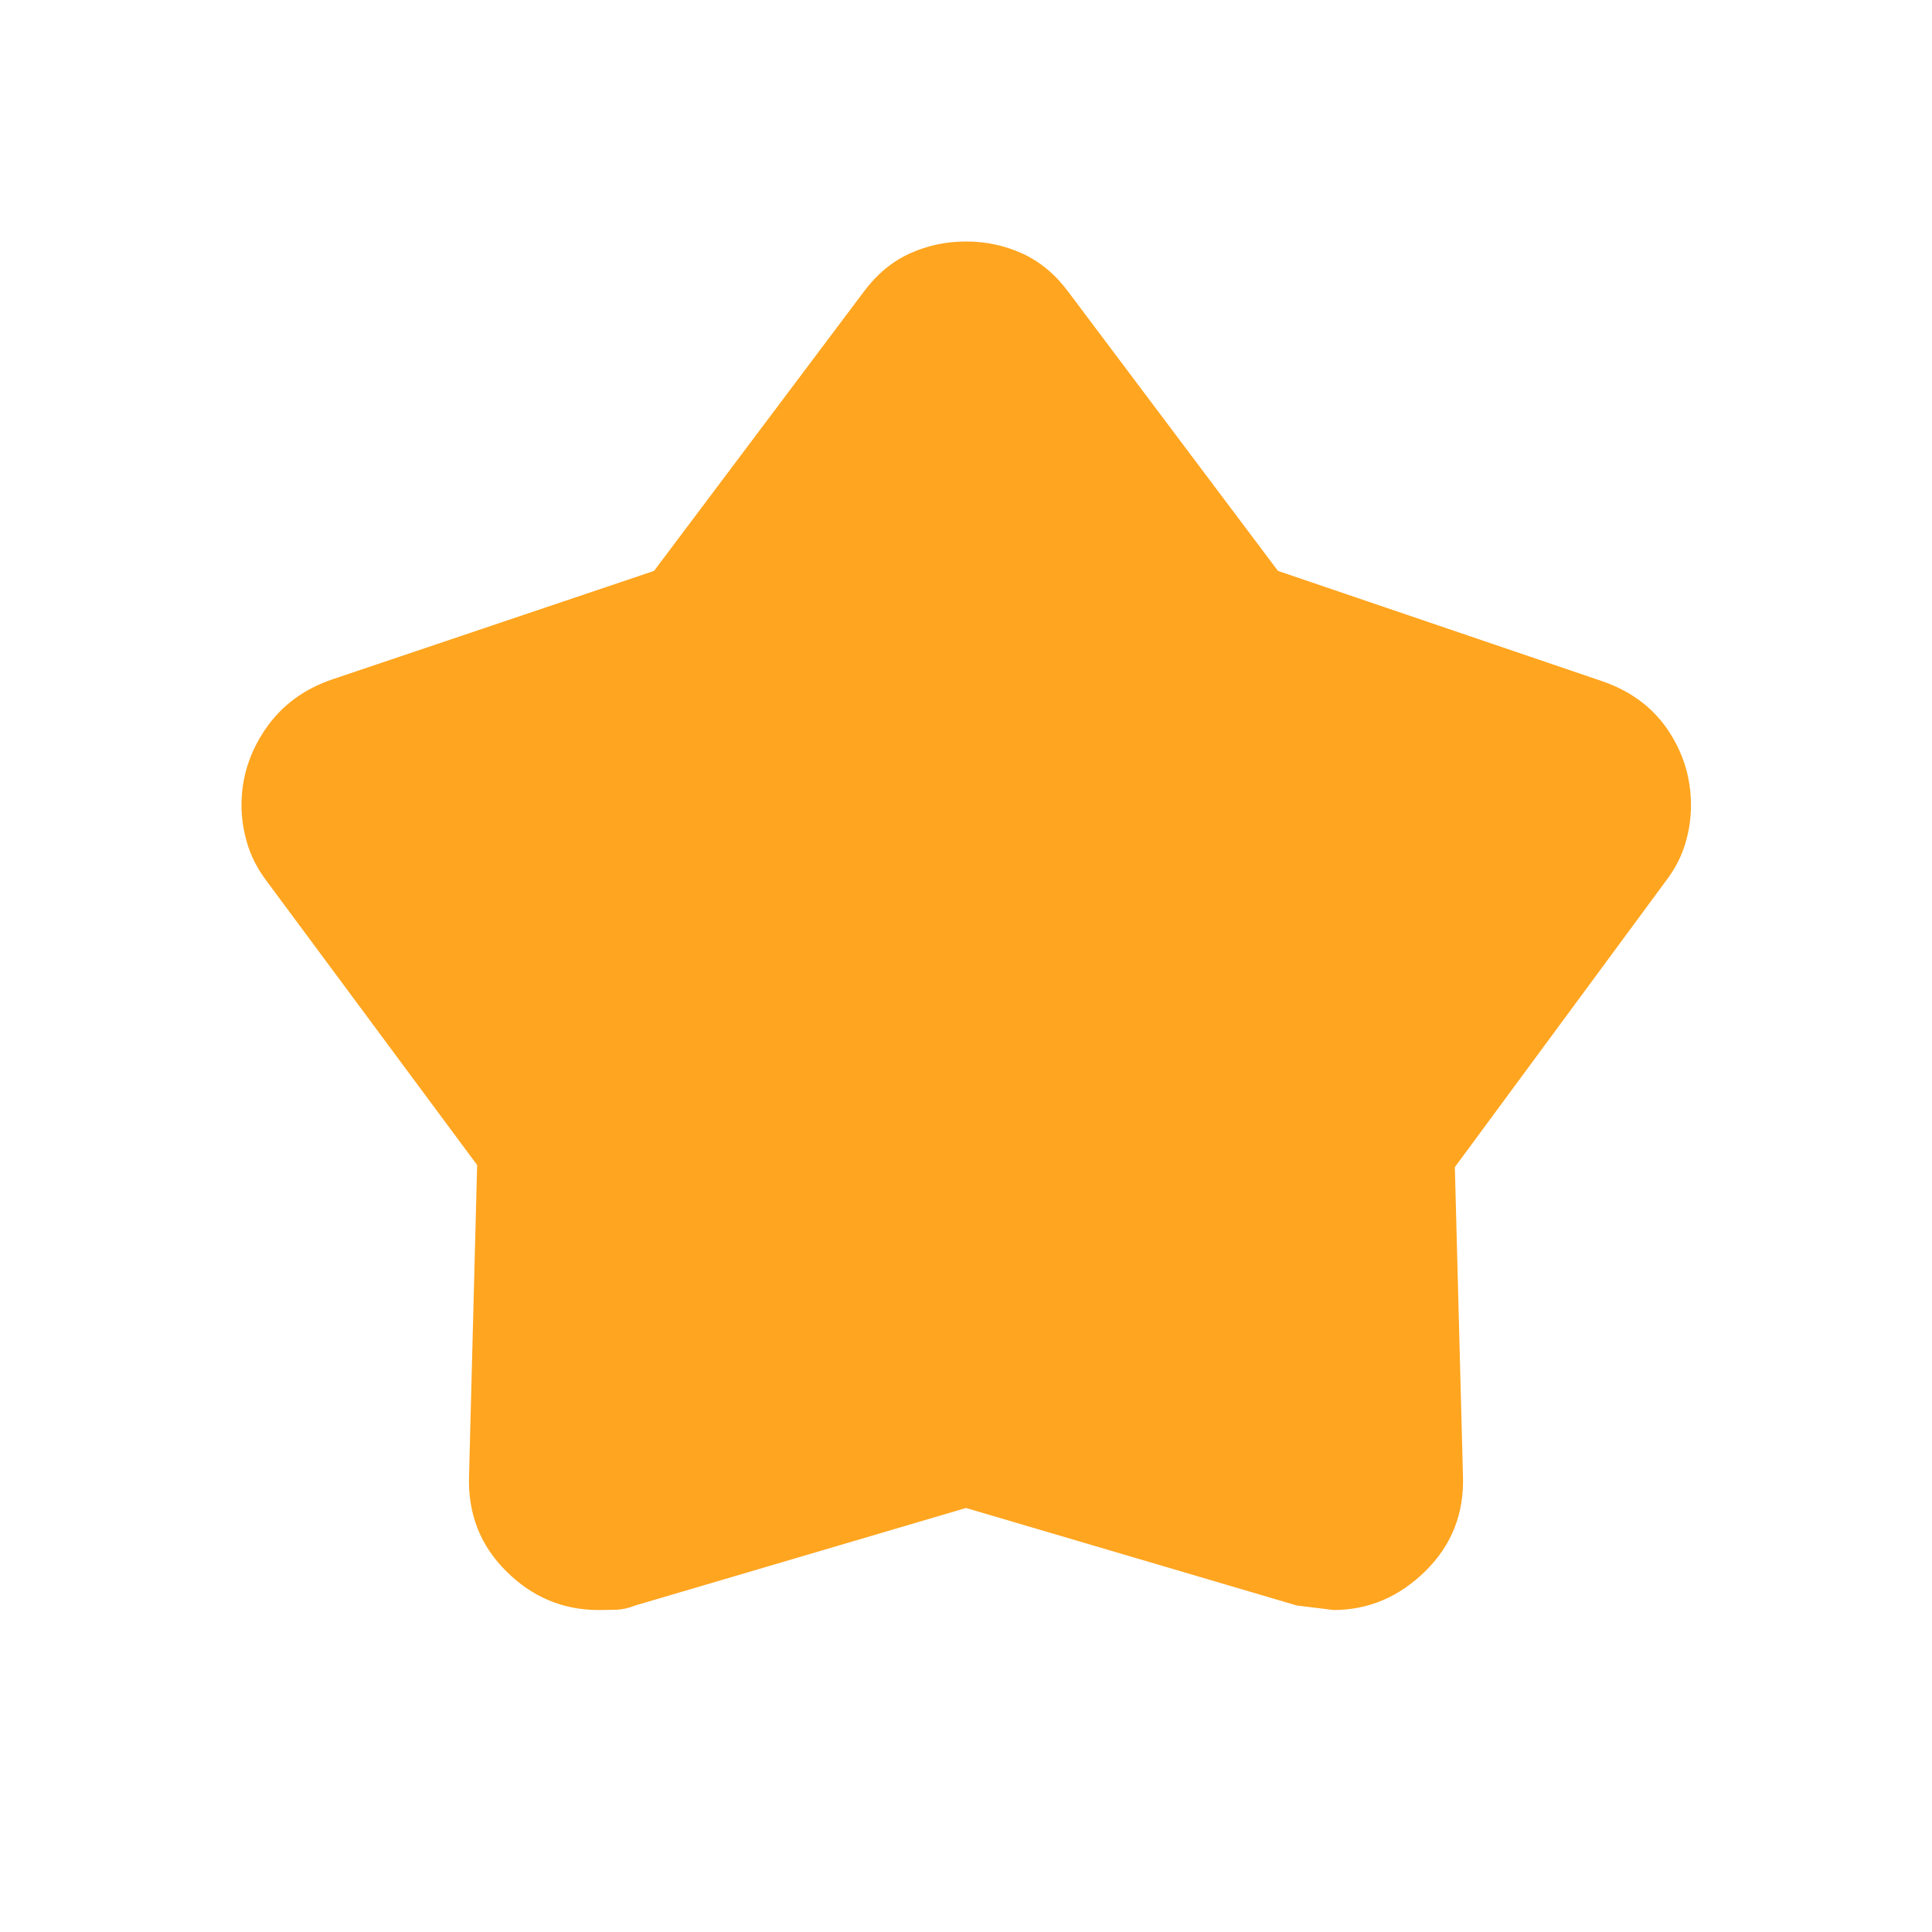 <?xml version="1.0" encoding="UTF-8"?>
<svg xmlns="http://www.w3.org/2000/svg" width="32" height="32" viewBox="0 0 32 32" fill="none">
  <mask id="mask0_2032_19718" style="mask-type:alpha" maskUnits="userSpaceOnUse" x="0" y="0" width="32" height="32">
    <rect width="32" height="32" fill="#D9D9D9"></rect>
  </mask>
  <g mask="url(#mask0_2032_19718)">
    <path d="M10.833 9.456L14.31 4.828C14.522 4.543 14.774 4.334 15.065 4.2C15.357 4.067 15.668 4 16 4C16.332 4 16.643 4.067 16.935 4.2C17.226 4.334 17.478 4.543 17.69 4.828L21.167 9.456L26.526 11.279C27.001 11.44 27.367 11.71 27.623 12.087C27.879 12.465 28.008 12.883 28.008 13.34C28.008 13.551 27.977 13.76 27.915 13.968C27.853 14.177 27.752 14.376 27.61 14.567L24.097 19.331L24.231 24.438C24.253 25.065 24.046 25.593 23.609 26.022C23.172 26.452 22.664 26.667 22.085 26.667C22.092 26.667 21.89 26.642 21.479 26.592L16 24.977L10.521 26.592C10.41 26.637 10.302 26.66 10.199 26.663C10.096 26.665 10.001 26.667 9.915 26.667C9.324 26.667 8.813 26.452 8.382 26.022C7.951 25.593 7.747 25.065 7.769 24.438L7.903 19.297L4.397 14.567C4.256 14.374 4.154 14.173 4.093 13.963C4.031 13.753 4 13.543 4 13.333C4 12.883 4.132 12.465 4.395 12.078C4.659 11.691 5.027 11.416 5.5 11.254L10.833 9.456Z" fill="#FFA51F"></path>
  </g>
</svg>
